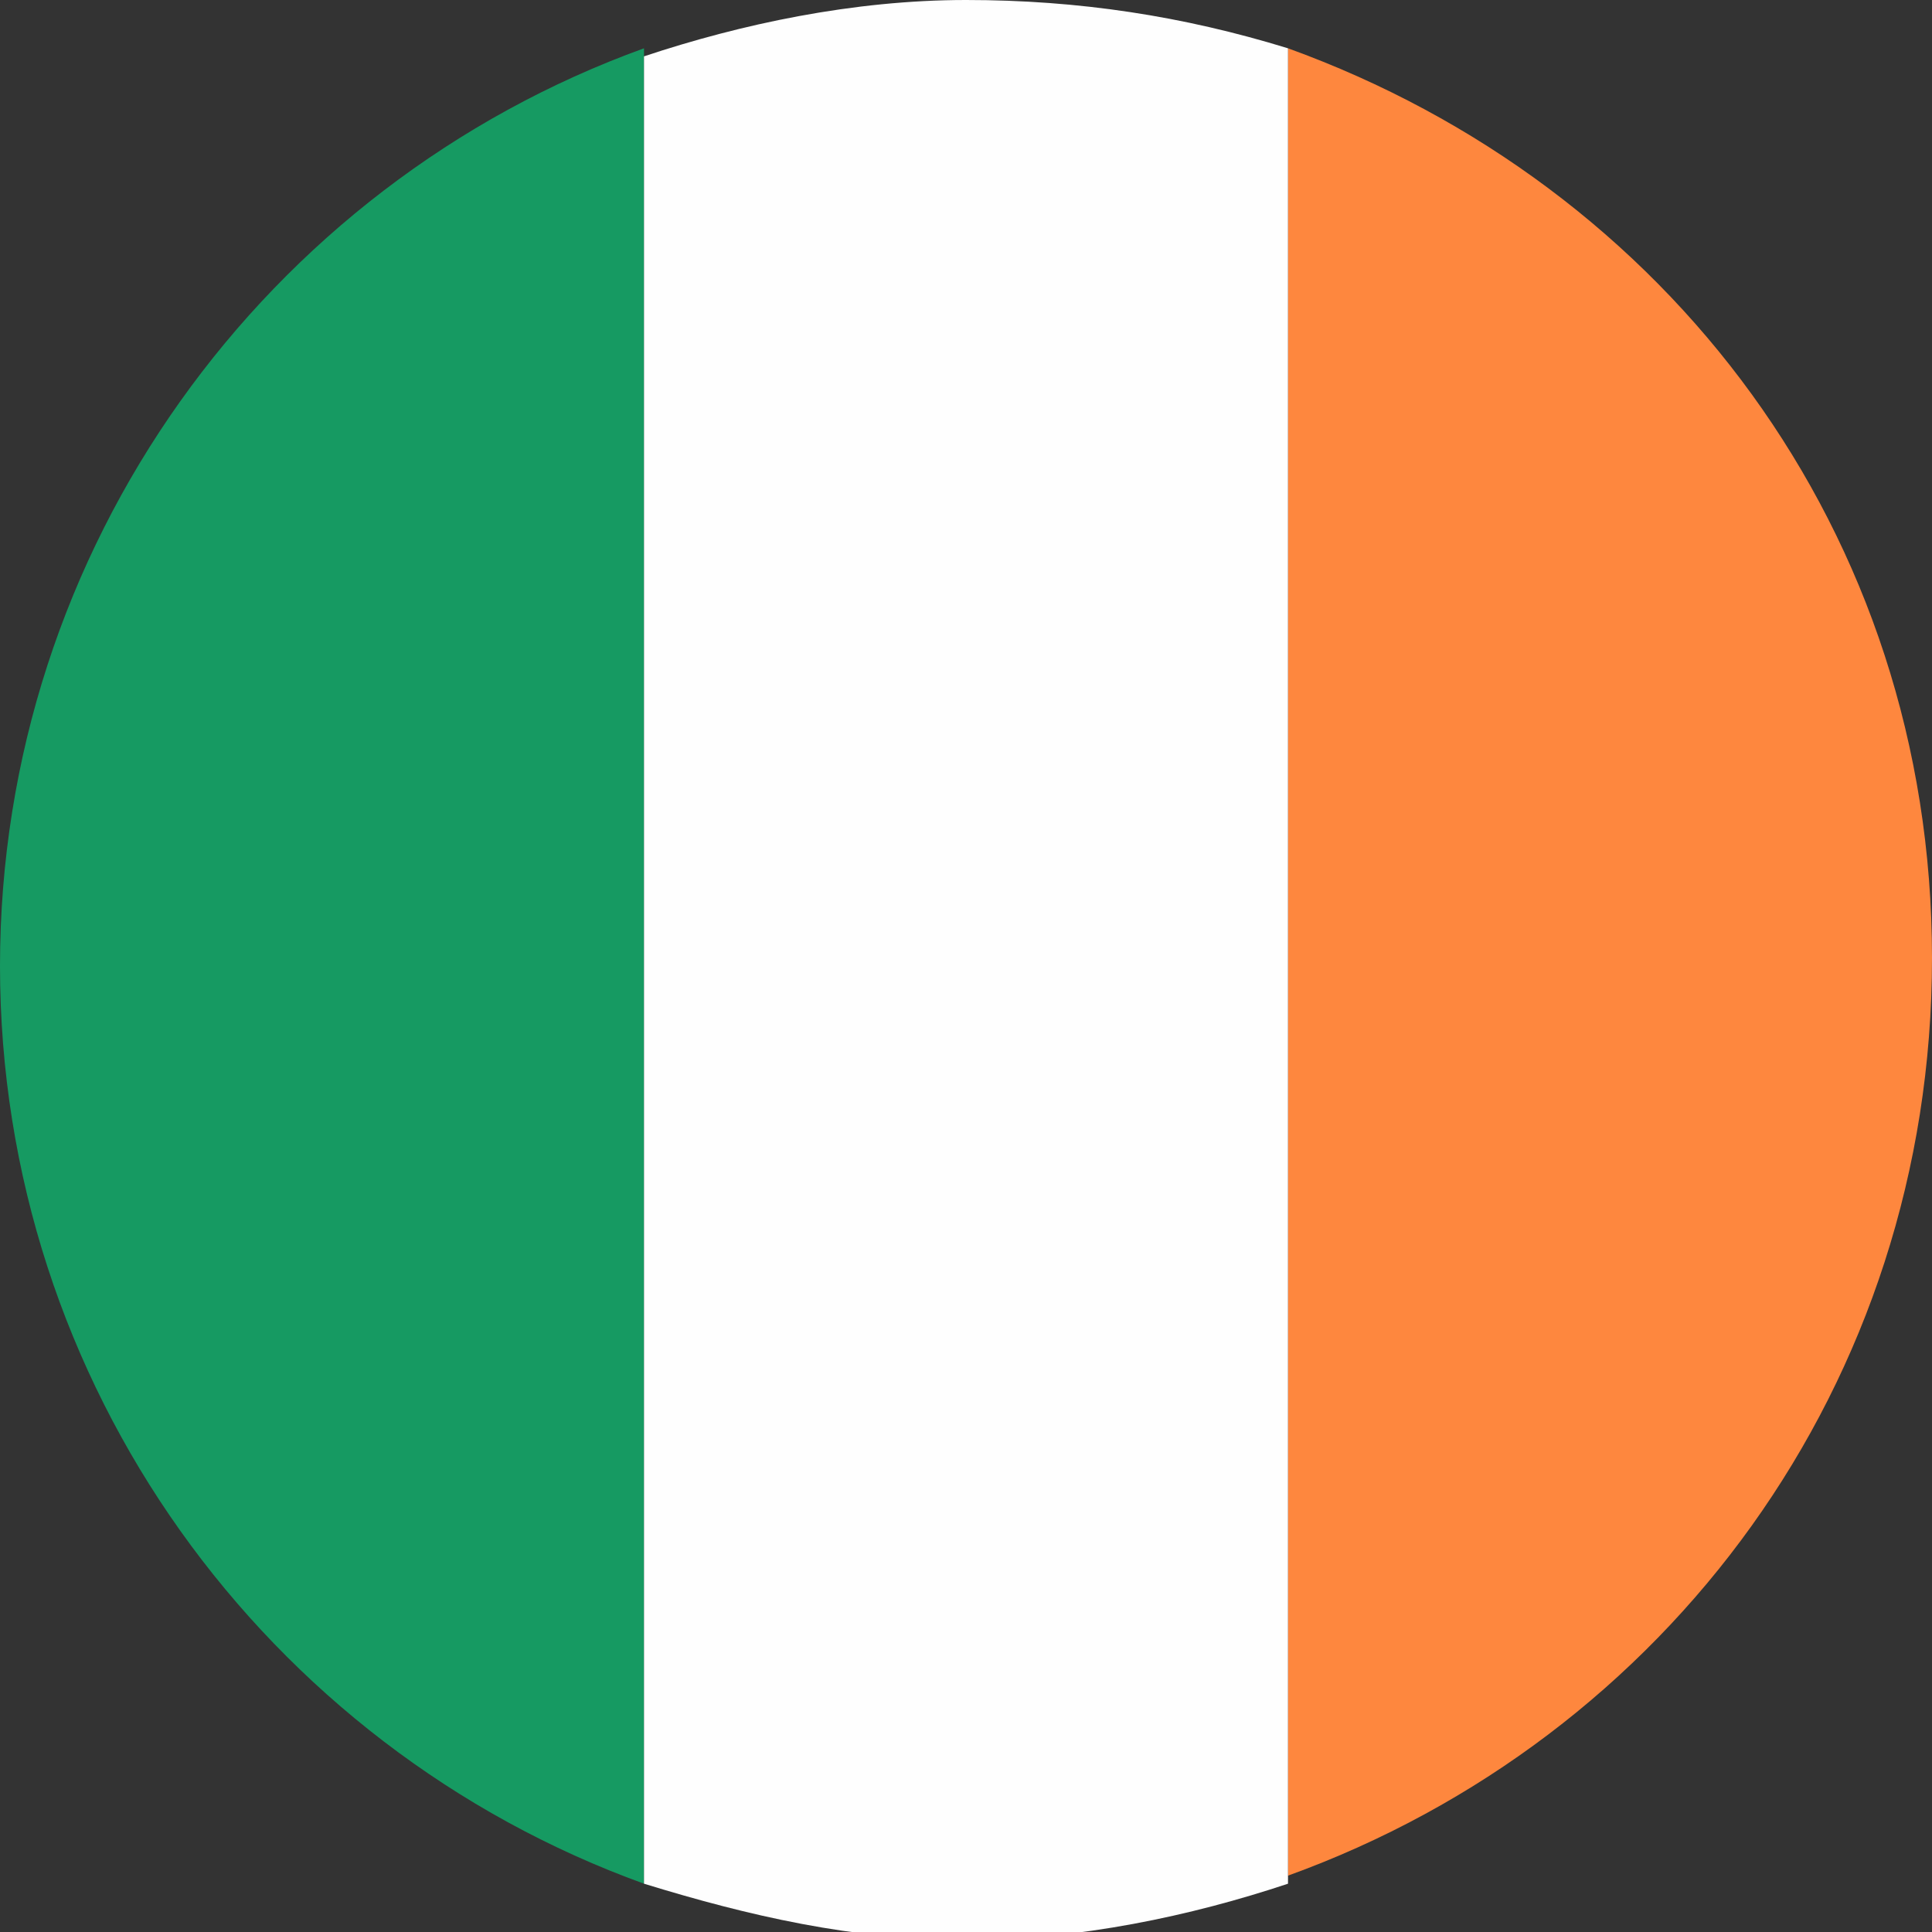<?xml version="1.0" encoding="UTF-8"?>
<svg id="IRELAND" xmlns="http://www.w3.org/2000/svg" viewBox="0 0 24 24">
  <rect x="0" y="0" width="24" height="24" fill="#333333" stroke="none"/>
  <defs>
    <style>
      .cls-1 {
        fill: #fe873e;
      }

      .cls-2 {
        fill: #fefefe;
      }

      .cls-3 {
        fill: #169a62;
      }
    </style>
  </defs>
  <g id="IRELAND-2" data-name="IRELAND">
    <g>
      <path class="cls-3" d="M0,12c0,5.2,3.3,9.7,8,11.4V.6C3.3,2.3,0,6.8,0,12Z"/>
      <path class="cls-1" d="M16,.6v22.7c4.7-1.7,8-6.1,8-11.4S20.7,2.3,16,.6Z"/>
      <path class="cls-2" d="M12,0c-1.4,0-2.8.3-4,.7v22.7c1.3.4,2.6.7,4,.7s2.8-.3,4-.7V.6c-1.3-.4-2.6-.6-4-.6Z"/>
    </g>
  </g>
</svg>